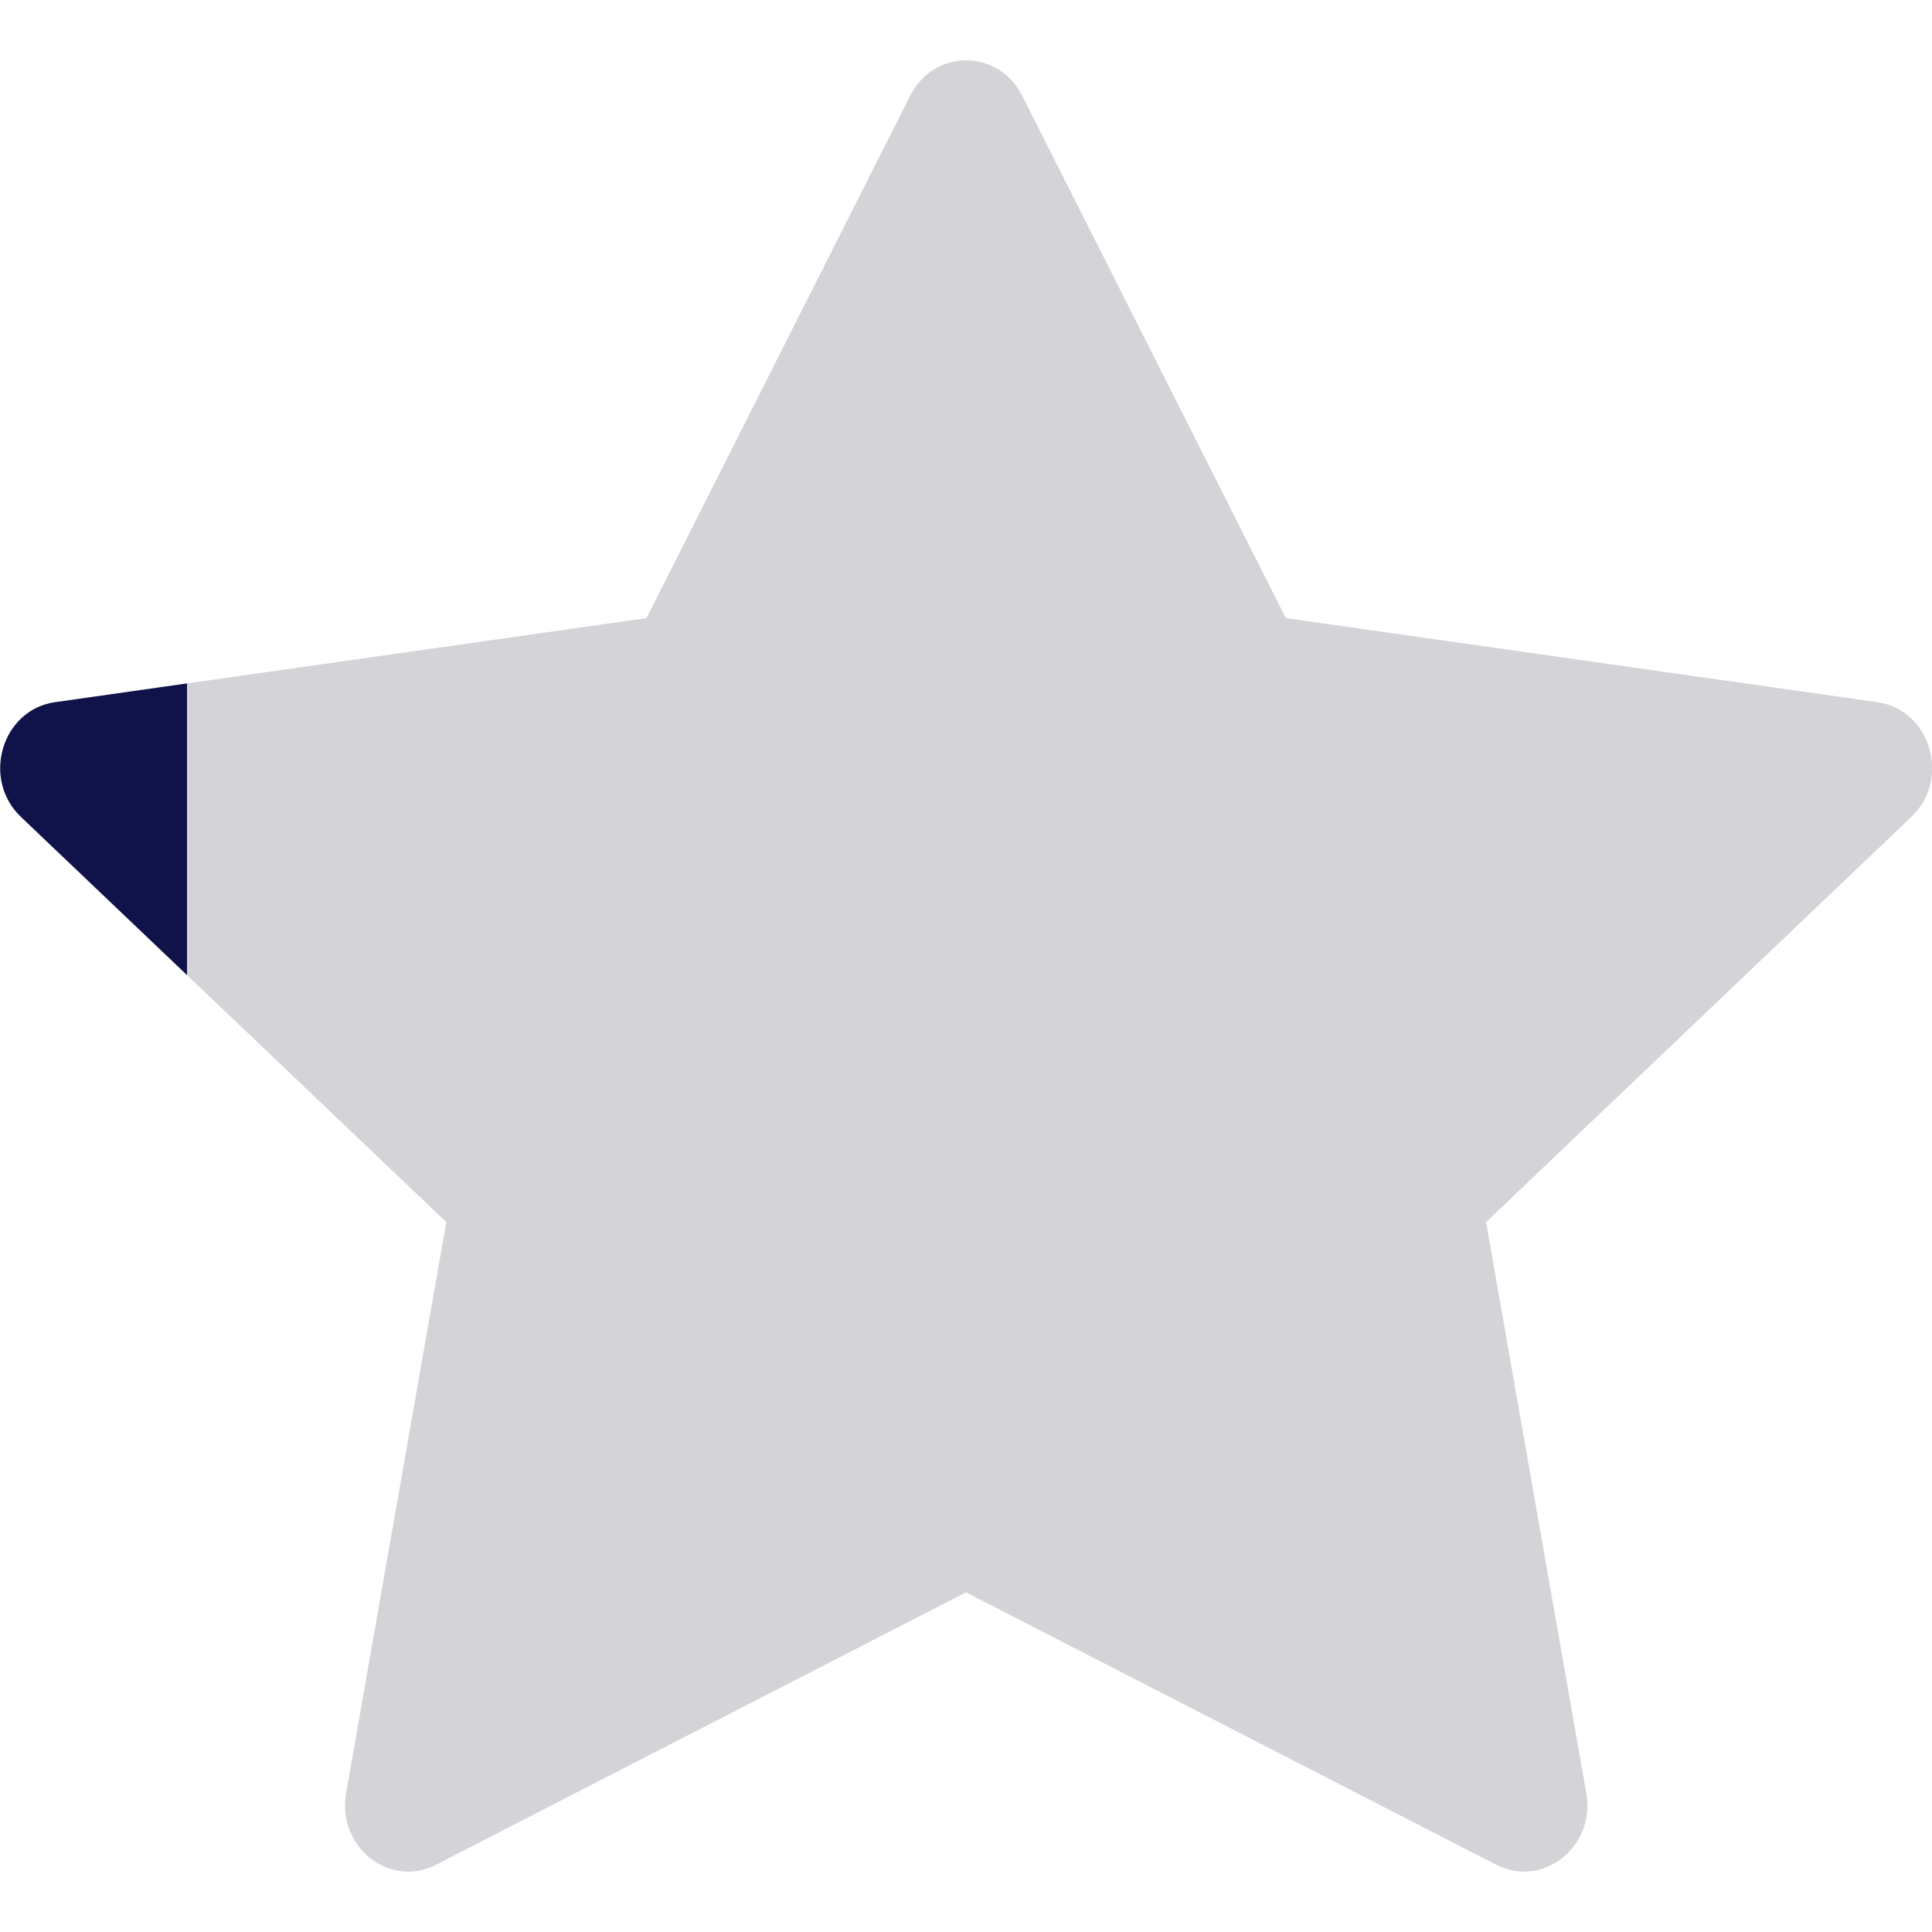 <svg xmlns="http://www.w3.org/2000/svg" width="16" height="16" fill="currentColor" class="bi bi-star-fill" viewBox="0 0 16 16" part="svg">
  <defs>
    <linearGradient id="tenPercentGrad" x1="0%" y1="0%" x2="100%" y2="0%">
      <stop offset="10%" stop-color="#10134a" />
      <stop offset="10%" stop-color="#d4d4d8" />
    </linearGradient>
  </defs>
  <path fill="url(#tenPercentGrad)" d="M3.612 15.443c-.386.198-.824-.149-.746-.592l.83-4.73L.173 6.765c-.329-.314-.158-.888.283-.95l4.898-.696L7.538.792c.197-.39.73-.39.927 0l2.184 4.327 4.898.696c.441.062.612.636.282.95l-3.522 3.356.83 4.73c.078.443-.36.79-.746.592L8 13.187l-4.389 2.256z"/>
</svg>
